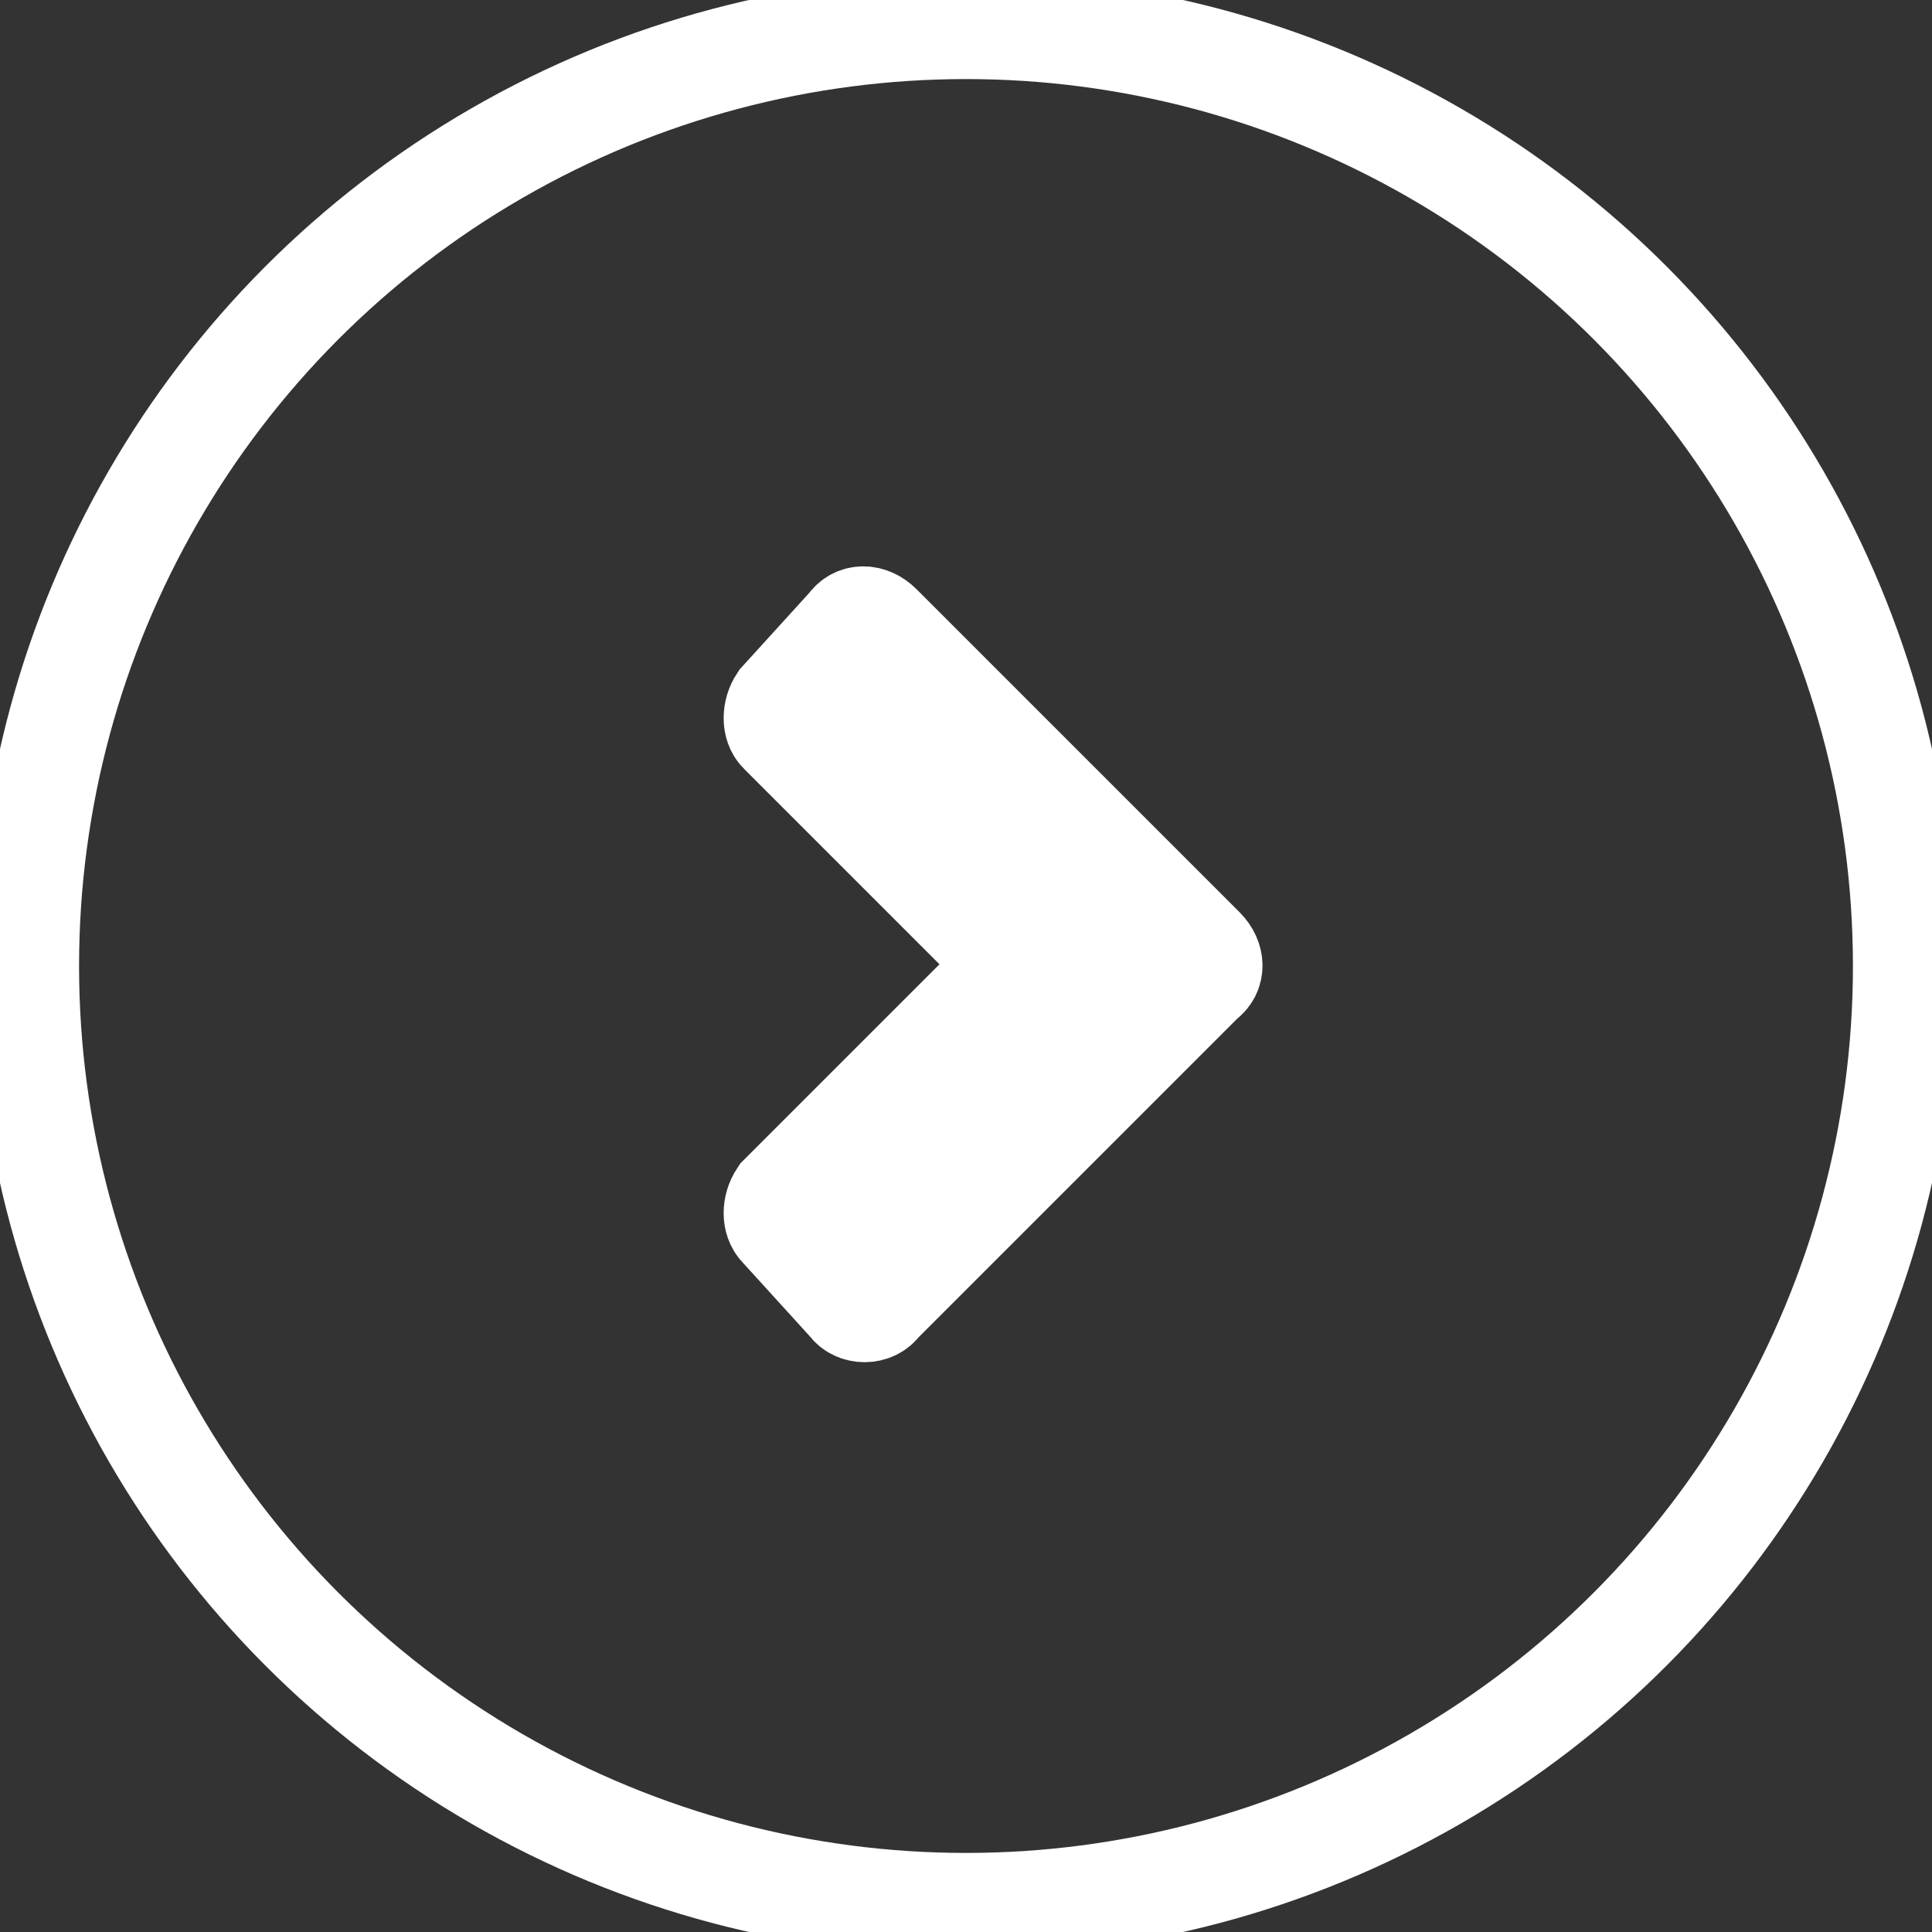 <?xml version="1.0" encoding="utf-8"?>
<!-- Generator: Adobe Illustrator 23.0.0, SVG Export Plug-In . SVG Version: 6.00 Build 0)  -->
<svg version="1.1" id="Layer_1" xmlns="http://www.w3.org/2000/svg" xmlns:xlink="http://www.w3.org/1999/xlink" x="0px" y="0px"
	 viewBox="0 0 56.2 56.2" style="enable-background:new 0 0 56.2 56.2;" xml:space="preserve">
<rect x="0" y="0" width="56.2" height="56.2" fill="#333333" stroke="none"/>
<style type="text/css">
	.st0{fill:none;stroke:#FFFFFF;stroke-width:3;stroke-miterlimit:10;}
	.st1{fill:#FFFFFF;stroke:#FFFFFF;stroke-width:3;stroke-miterlimit:10;}
</style>
<title>Asset 9</title>
<g>
	<g id="Layer_1-2">
		<circle class="st0" cx="28.1" cy="28.1" r="27.3"/>
		<path class="st1" d="M35,27.6l-9.4-9.4c-0.3-0.3-0.7-0.3-0.9,0c0,0,0,0,0,0l-2,2.2c-0.2,0.3-0.2,0.7,0,0.9l6.3,6.3
			c0.3,0.3,0.3,0.7,0,0.9l-6.3,6.3c-0.2,0.3-0.2,0.7,0,0.9l2,2.2c0.2,0.3,0.7,0.3,0.9,0c0,0,0,0,0,0l9.4-9.4
			C35.3,28.3,35.3,27.9,35,27.6z"/>
	</g>
</g>
</svg>
